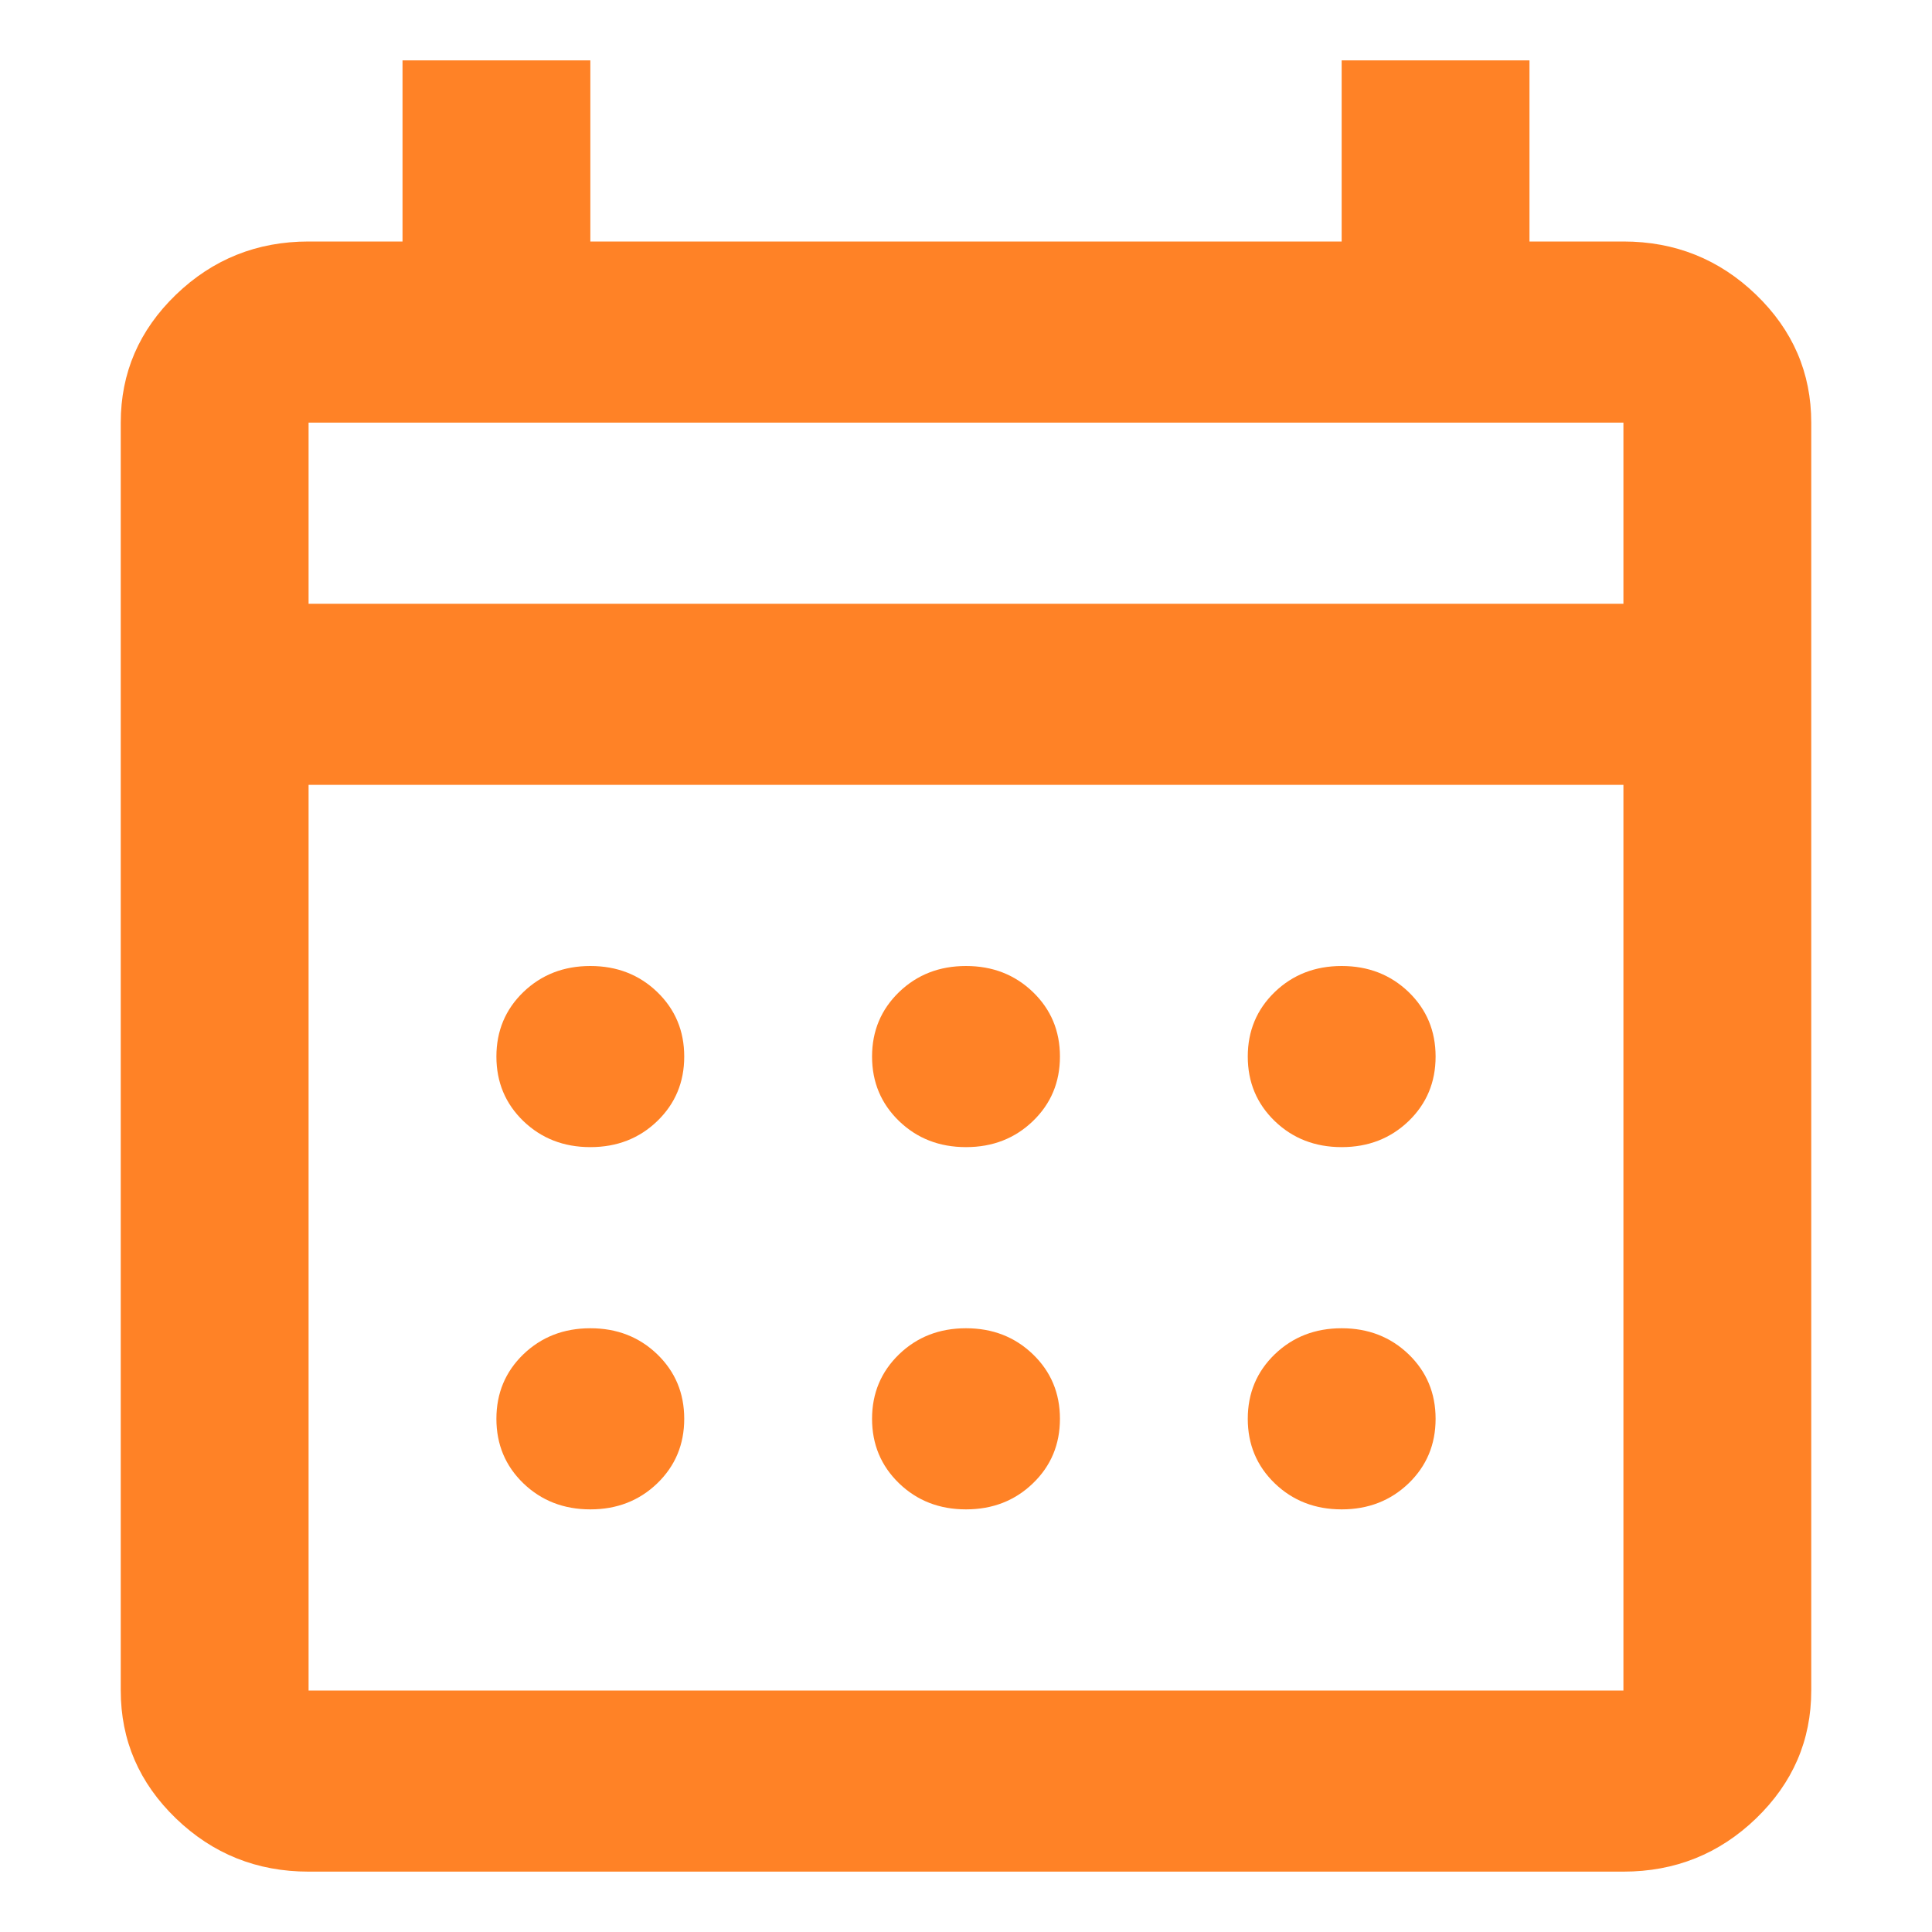 <svg width="32" height="32" viewBox="0 0 32 32" fill="none" xmlns="http://www.w3.org/2000/svg">
<path d="M5.111 31C4.256 31 3.523 30.706 2.914 30.119C2.305 29.531 2 28.825 2 28V7C2 6.175 2.305 5.469 2.914 4.881C3.523 4.294 4.256 4 5.111 4H6.667V1H9.778V4H22.222V1H25.333V4H26.889C27.744 4 28.477 4.294 29.086 4.881C29.695 5.469 30 6.175 30 7V28C30 28.825 29.695 29.531 29.086 30.119C28.477 30.706 27.744 31 26.889 31H5.111ZM5.111 28H26.889V13H5.111V28ZM5.111 10H26.889V7H5.111V10ZM16 19C15.559 19 15.19 18.856 14.892 18.569C14.594 18.281 14.444 17.925 14.444 17.5C14.444 17.075 14.594 16.719 14.892 16.431C15.19 16.144 15.559 16 16 16C16.441 16 16.81 16.144 17.108 16.431C17.407 16.719 17.556 17.075 17.556 17.5C17.556 17.925 17.407 18.281 17.108 18.569C16.81 18.856 16.441 19 16 19ZM9.778 19C9.337 19 8.968 18.856 8.669 18.569C8.371 18.281 8.222 17.925 8.222 17.5C8.222 17.075 8.371 16.719 8.669 16.431C8.968 16.144 9.337 16 9.778 16C10.219 16 10.588 16.144 10.886 16.431C11.184 16.719 11.333 17.075 11.333 17.5C11.333 17.925 11.184 18.281 10.886 18.569C10.588 18.856 10.219 19 9.778 19ZM22.222 19C21.782 19 21.412 18.856 21.114 18.569C20.816 18.281 20.667 17.925 20.667 17.5C20.667 17.075 20.816 16.719 21.114 16.431C21.412 16.144 21.782 16 22.222 16C22.663 16 23.032 16.144 23.331 16.431C23.629 16.719 23.778 17.075 23.778 17.5C23.778 17.925 23.629 18.281 23.331 18.569C23.032 18.856 22.663 19 22.222 19ZM16 25C15.559 25 15.19 24.856 14.892 24.569C14.594 24.281 14.444 23.925 14.444 23.5C14.444 23.075 14.594 22.719 14.892 22.431C15.19 22.144 15.559 22 16 22C16.441 22 16.81 22.144 17.108 22.431C17.407 22.719 17.556 23.075 17.556 23.5C17.556 23.925 17.407 24.281 17.108 24.569C16.81 24.856 16.441 25 16 25ZM9.778 25C9.337 25 8.968 24.856 8.669 24.569C8.371 24.281 8.222 23.925 8.222 23.5C8.222 23.075 8.371 22.719 8.669 22.431C8.968 22.144 9.337 22 9.778 22C10.219 22 10.588 22.144 10.886 22.431C11.184 22.719 11.333 23.075 11.333 23.5C11.333 23.925 11.184 24.281 10.886 24.569C10.588 24.856 10.219 25 9.778 25ZM22.222 25C21.782 25 21.412 24.856 21.114 24.569C20.816 24.281 20.667 23.925 20.667 23.5C20.667 23.075 20.816 22.719 21.114 22.431C21.412 22.144 21.782 22 22.222 22C22.663 22 23.032 22.144 23.331 22.431C23.629 22.719 23.778 23.075 23.778 23.5C23.778 23.925 23.629 24.281 23.331 24.569C23.032 24.856 22.663 25 22.222 25Z" fill="#FF8226"/>
</svg>
